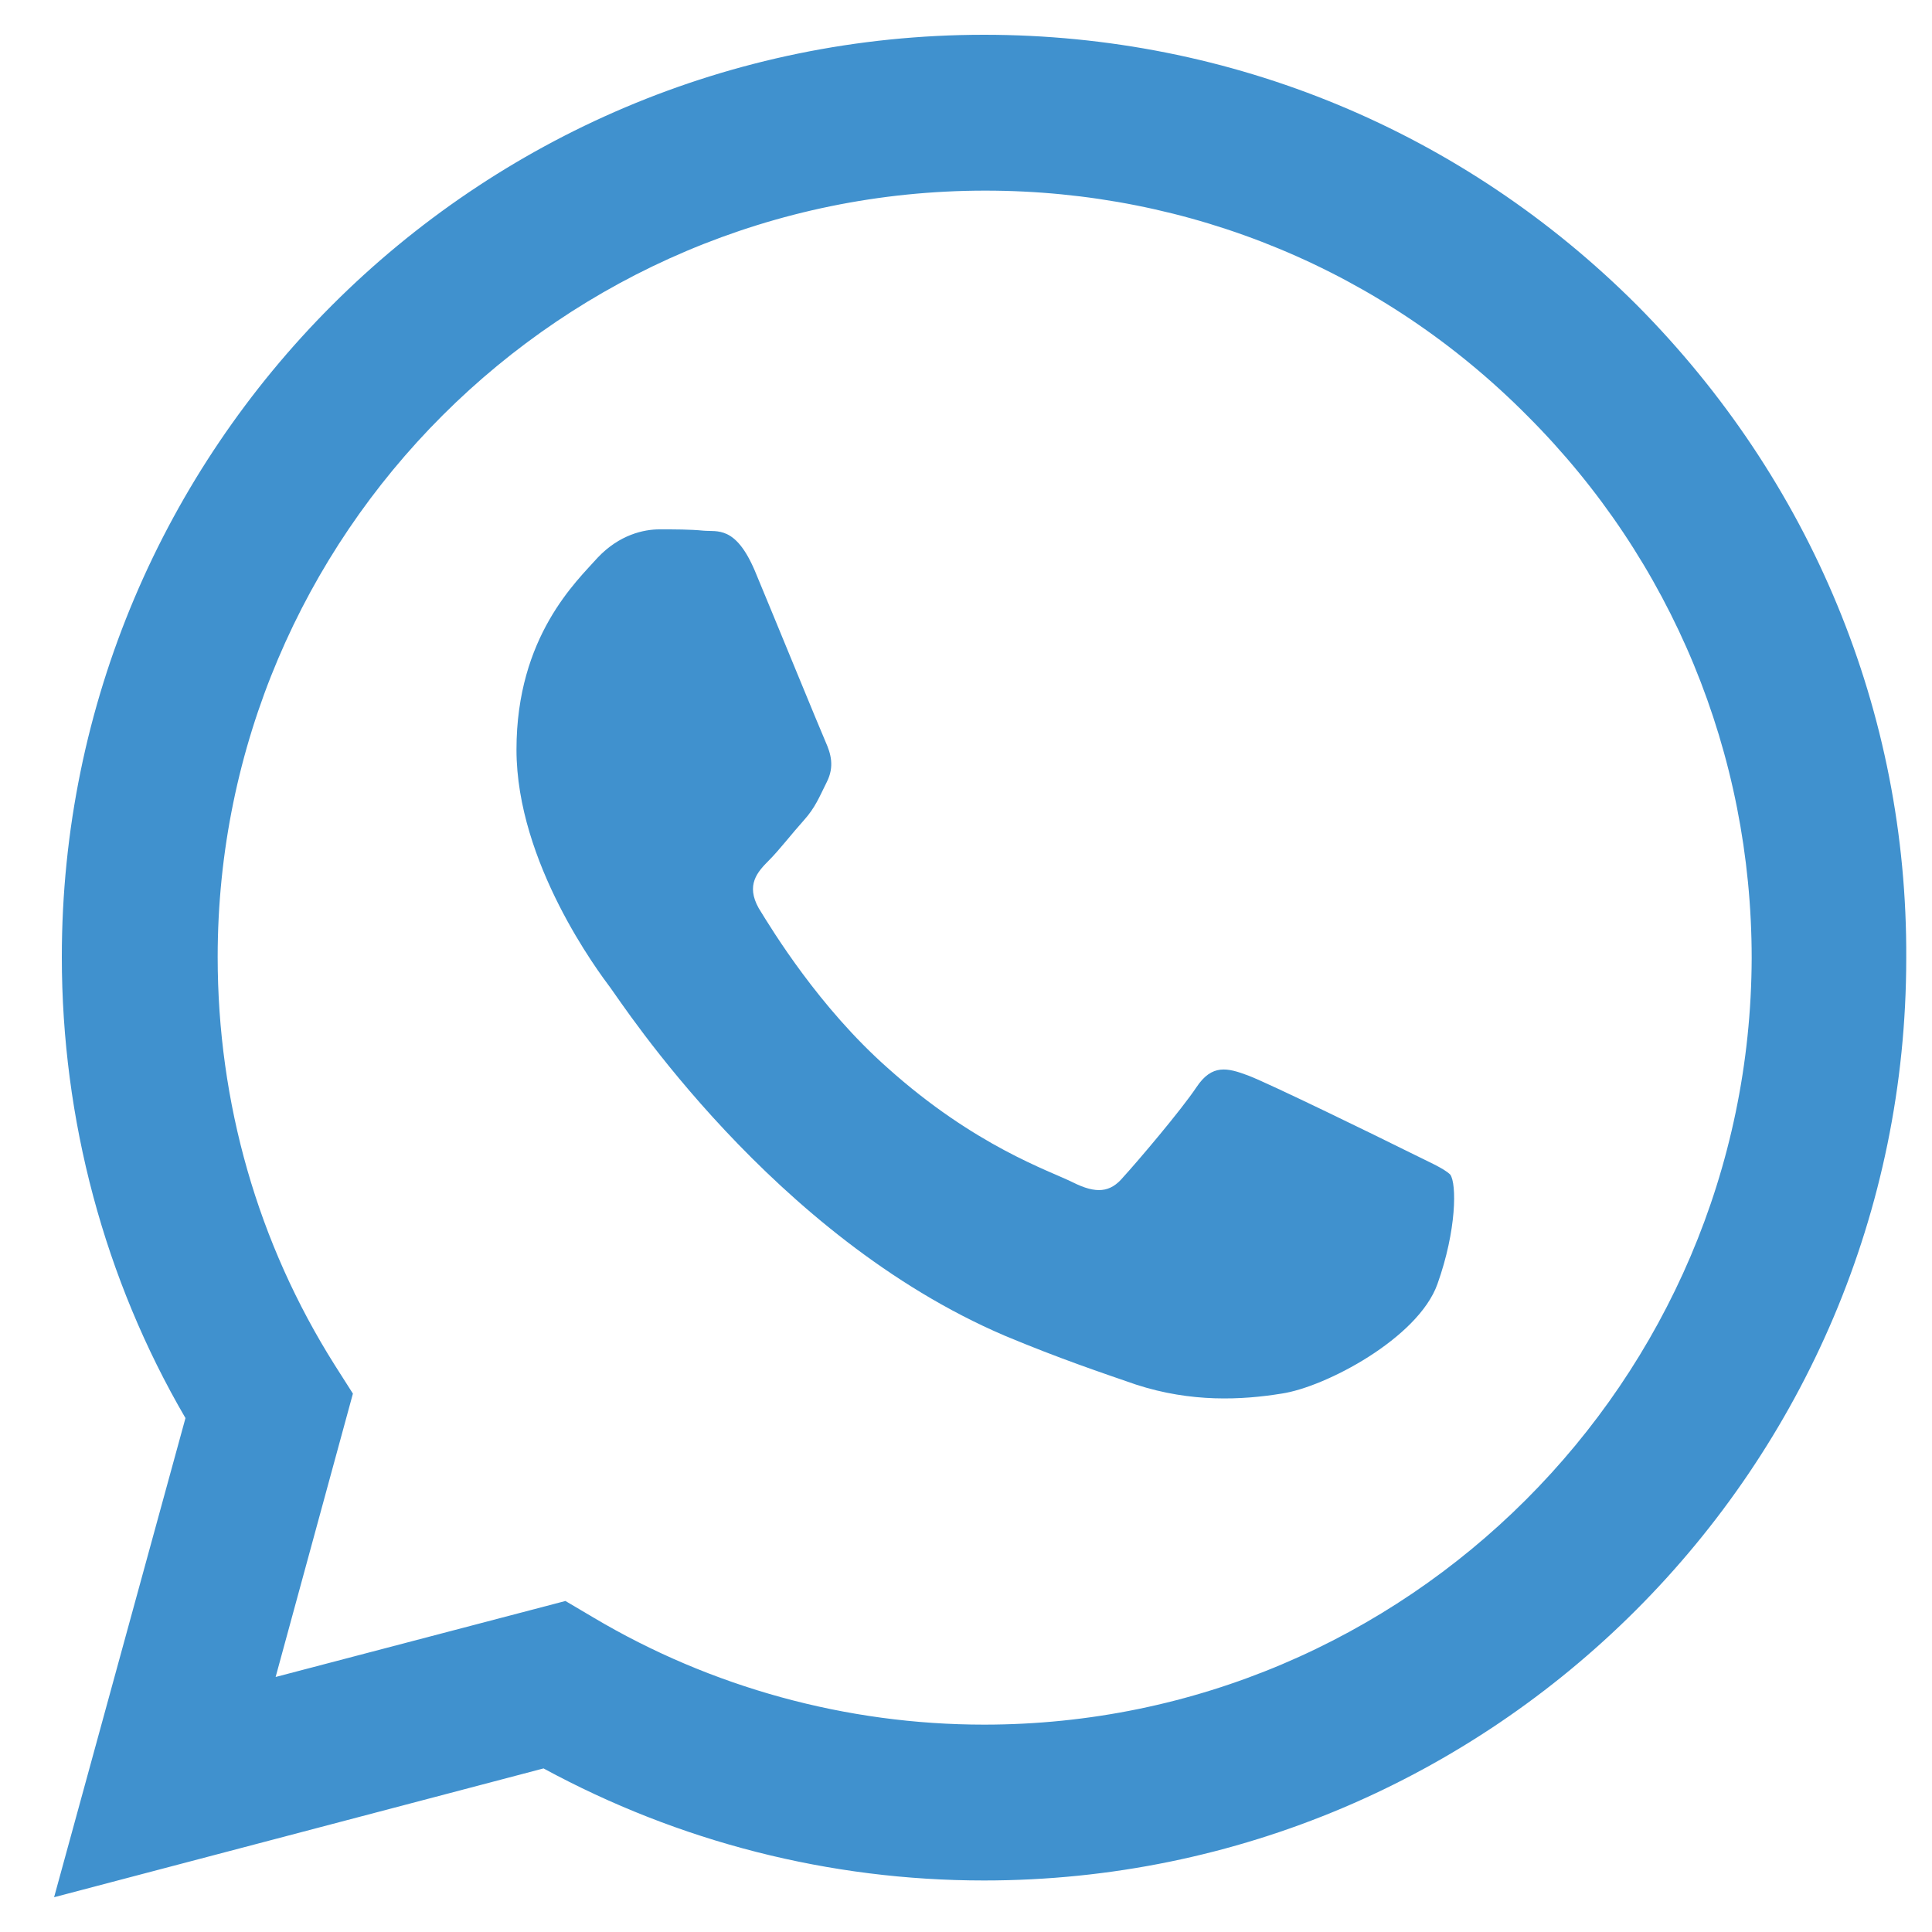 <?xml version="1.0" encoding="utf-8"?>
<!-- Generator: Adobe Illustrator 25.0.0, SVG Export Plug-In . SVG Version: 6.00 Build 0)  -->
<svg version="1.1" id="Livello_1" xmlns="http://www.w3.org/2000/svg" xmlns:xlink="http://www.w3.org/1999/xlink" x="0px" y="0px"
	 width="150px" height="150px" viewBox="0 0 150 150" style="enable-background:new 0 0 150 150;" xml:space="preserve">
<style type="text/css">
	.st0{fill-rule:evenodd;clip-rule:evenodd;fill:#4091CE;}
</style>
<g id="WA_Logo">
	<g>
		<path class="st0" d="M127.1,23.7c-13.5-13.5-31.5-21-50.7-21C36.9,2.7,4.8,34.8,4.8,74.3c0,12.6,3.3,25,9.6,35.8L4.2,147.3l38-10
			c10.5,5.7,22.2,8.7,34.2,8.7h0c0,0,0,0,0,0c39.5,0,71.6-32.1,71.6-71.6C148.1,55.3,140.6,37.3,127.1,23.7z M76.4,133.9L76.4,133.9
			c-10.7,0-21.2-2.9-30.3-8.3l-2.2-1.3l-22.5,5.9l6-22L26,106c-6-9.5-9.1-20.4-9.1-31.7c0-32.8,26.7-59.5,59.6-59.5
			c15.9,0,30.9,6.2,42.1,17.5C129.8,43.5,136,58.5,136,74.4C135.9,107.2,109.2,133.9,76.4,133.9z M109.1,89.3
			c-1.8-0.9-10.6-5.2-12.2-5.8c-1.6-0.6-2.8-0.9-4,0.9c-1.2,1.8-4.6,5.8-5.7,7c-1,1.2-2.1,1.3-3.9,0.4c-1.8-0.9-7.6-2.8-14.4-8.9
			c-5.3-4.7-8.9-10.6-10-12.4c-1-1.8-0.1-2.8,0.8-3.7c0.8-0.8,1.8-2.1,2.7-3.1c0.9-1,1.2-1.8,1.8-3c0.6-1.2,0.3-2.2-0.1-3.1
			c-0.4-0.9-4-9.7-5.5-13.3c-1.5-3.5-2.9-3-4-3.1c-1-0.1-2.2-0.1-3.4-0.1c-1.2,0-3.1,0.4-4.8,2.2c-1.6,1.8-6.3,6.1-6.3,14.9
			c0,8.8,6.4,17.3,7.3,18.5c0.9,1.2,12.6,19.3,30.6,27c4.3,1.8,7.6,2.9,10.2,3.8c4.3,1.4,8.2,1.2,11.3,0.7
			c3.4-0.5,10.6-4.3,12.1-8.5c1.5-4.2,1.5-7.8,1-8.5C112.1,90.7,110.9,90.2,109.1,89.3z"/>
	</g>
</g>
</svg>
